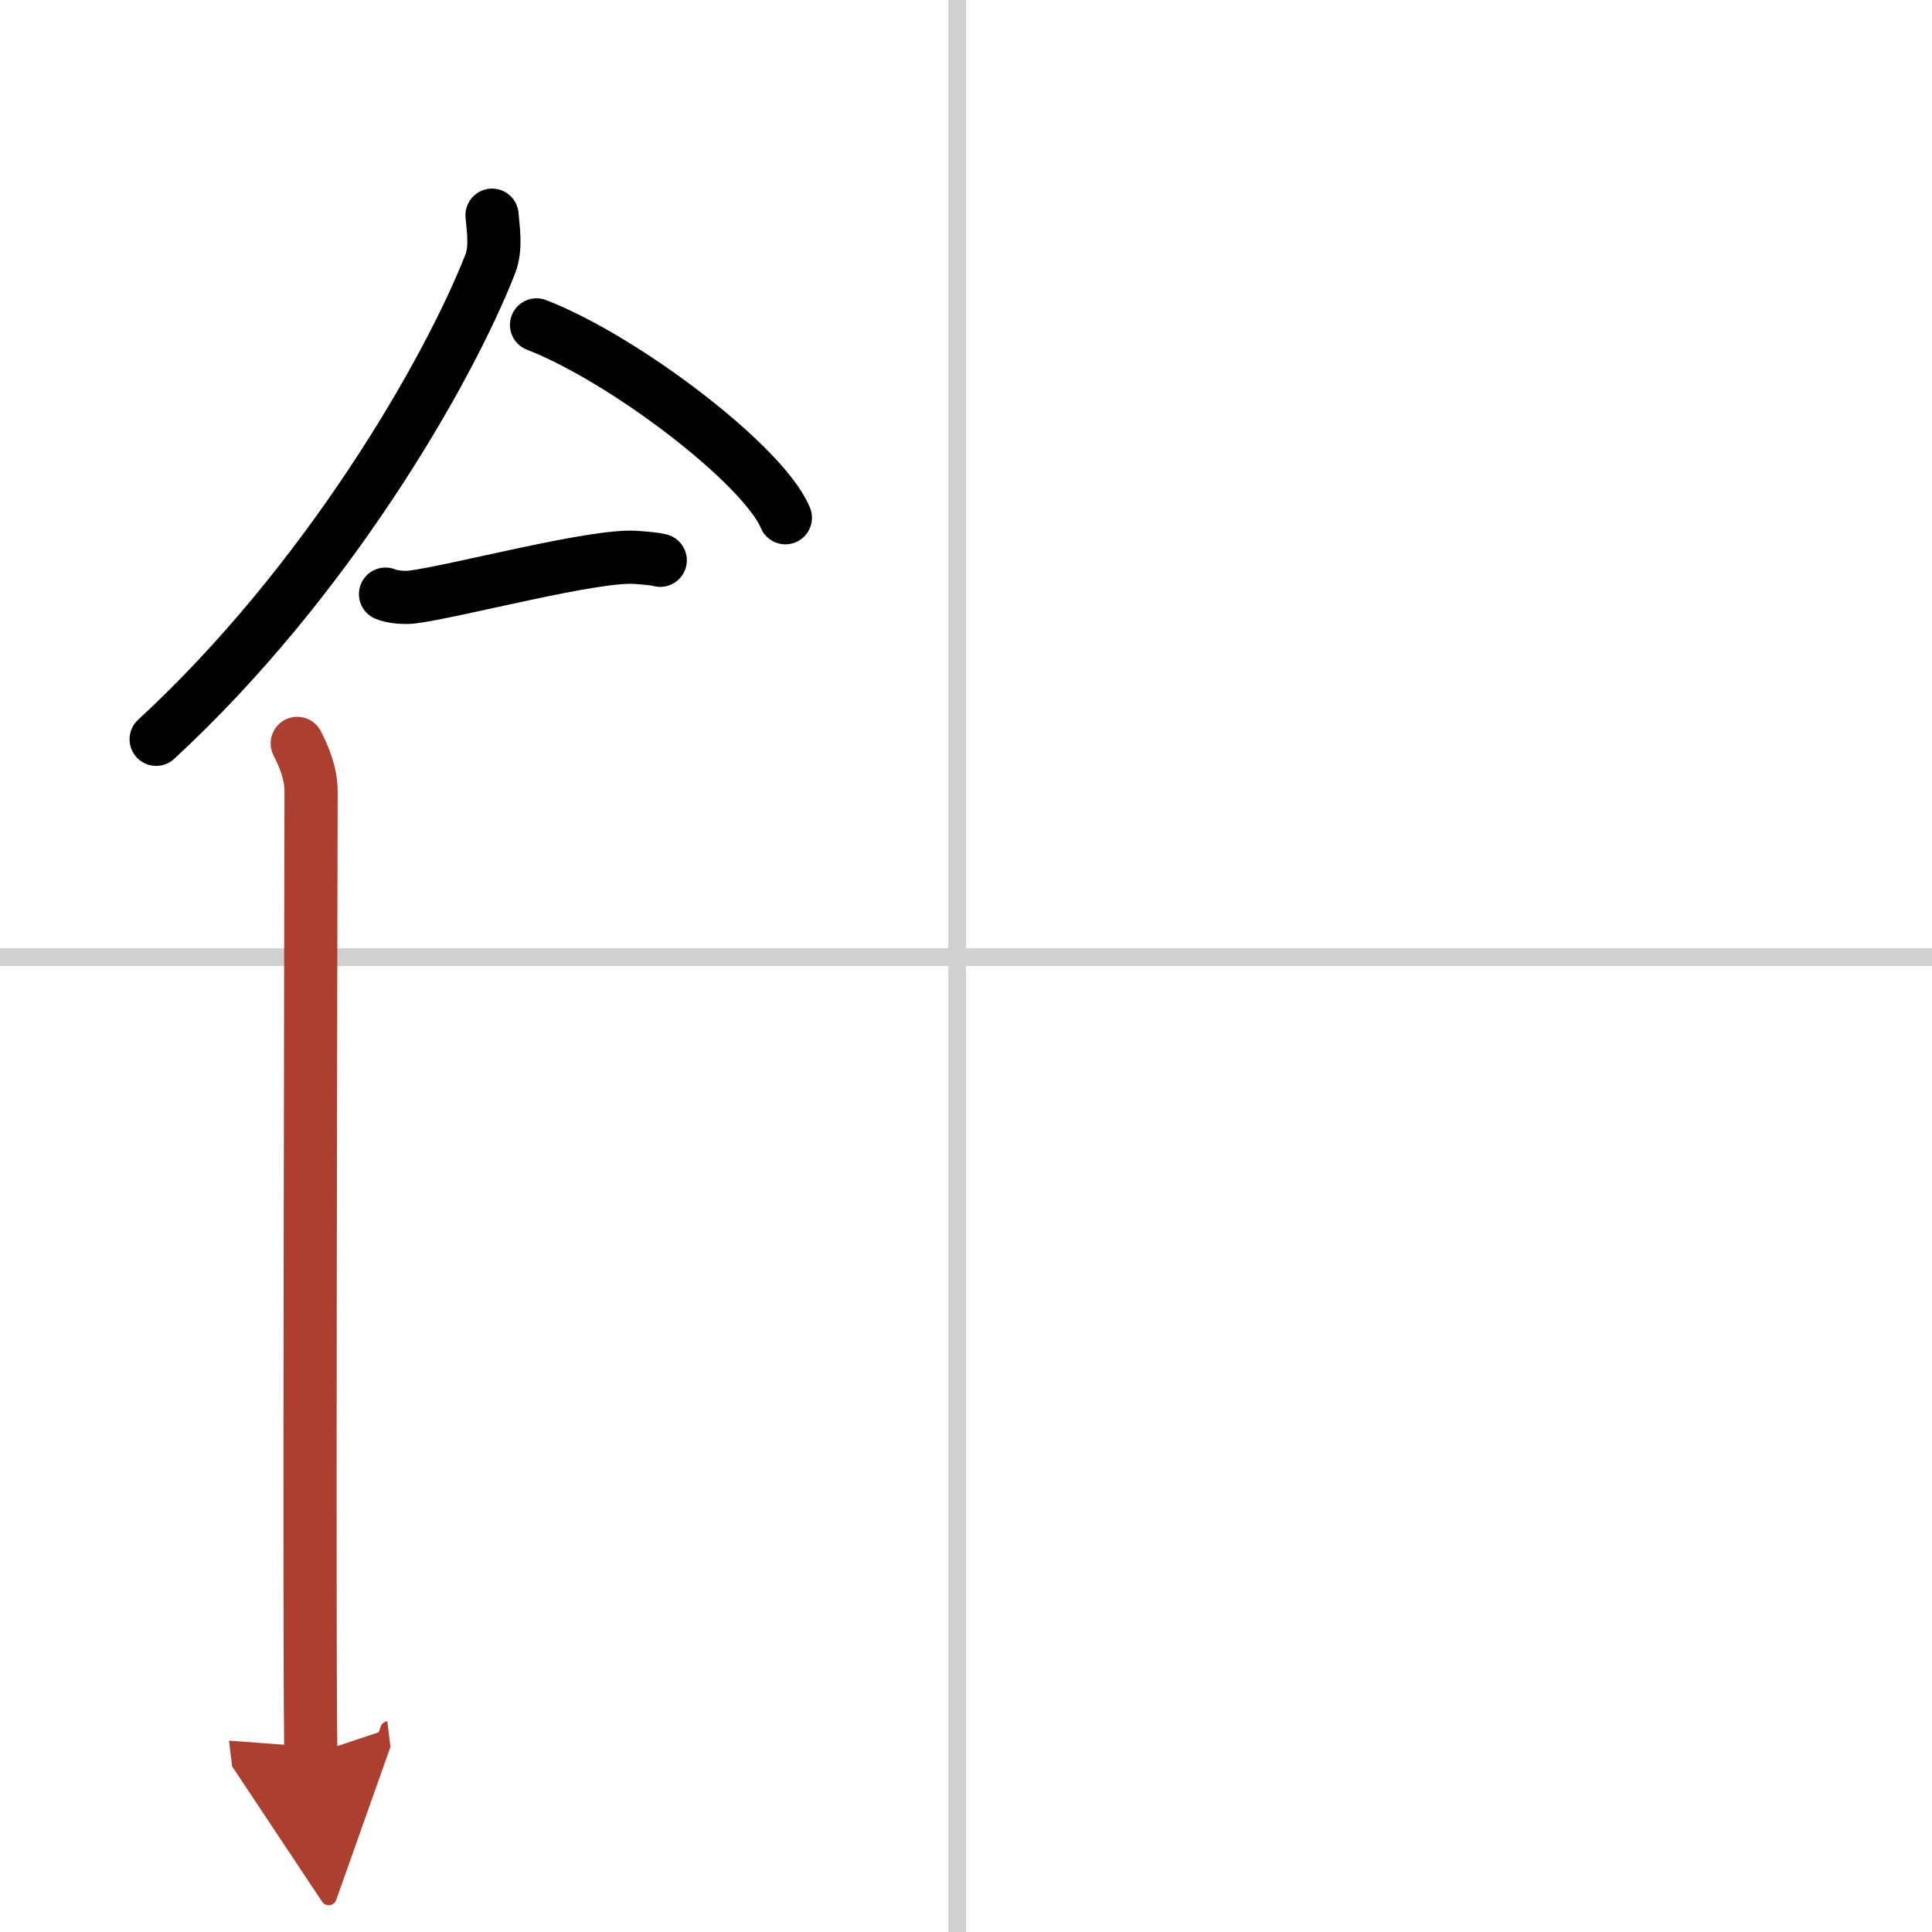 <svg width="400" height="400" viewBox="0 0 109 109" xmlns="http://www.w3.org/2000/svg"><defs><marker id="a" markerWidth="4" orient="auto" refX="1" refY="5" viewBox="0 0 10 10"><polyline points="0 0 10 5 0 10 1 5" fill="#ad3f31" stroke="#ad3f31"/></marker></defs><g fill="none" stroke="#000" stroke-linecap="round" stroke-linejoin="round" stroke-width="3"><rect width="100%" height="100%" fill="#fff" stroke="#fff"/><line x1="54" x2="54" y2="109" stroke="#d0d0d0" stroke-width="1"/><line x2="109" y1="54" y2="54" stroke="#d0d0d0" stroke-width="1"/><path d="m27.76 12.14c0.05 0.69 0.26 1.83-0.1 2.75-2.37 6.06-9.19 17.91-18.85 26.82"/><path d="m30.27 18.33c4.96 1.92 12.8 7.9 14.04 10.88"/><path d="m21.75 33.52c0.38 0.17 1.08 0.21 1.46 0.17 2.42-0.29 10.37-2.44 12.71-2.24 0.63 0.05 1.01 0.08 1.33 0.16"/><path d="m16.77 41.94c0.39 0.78 0.78 1.68 0.78 2.72s-0.13 53.29 0 54.34" marker-end="url(#a)" stroke="#ad3f31"/></g></svg>
